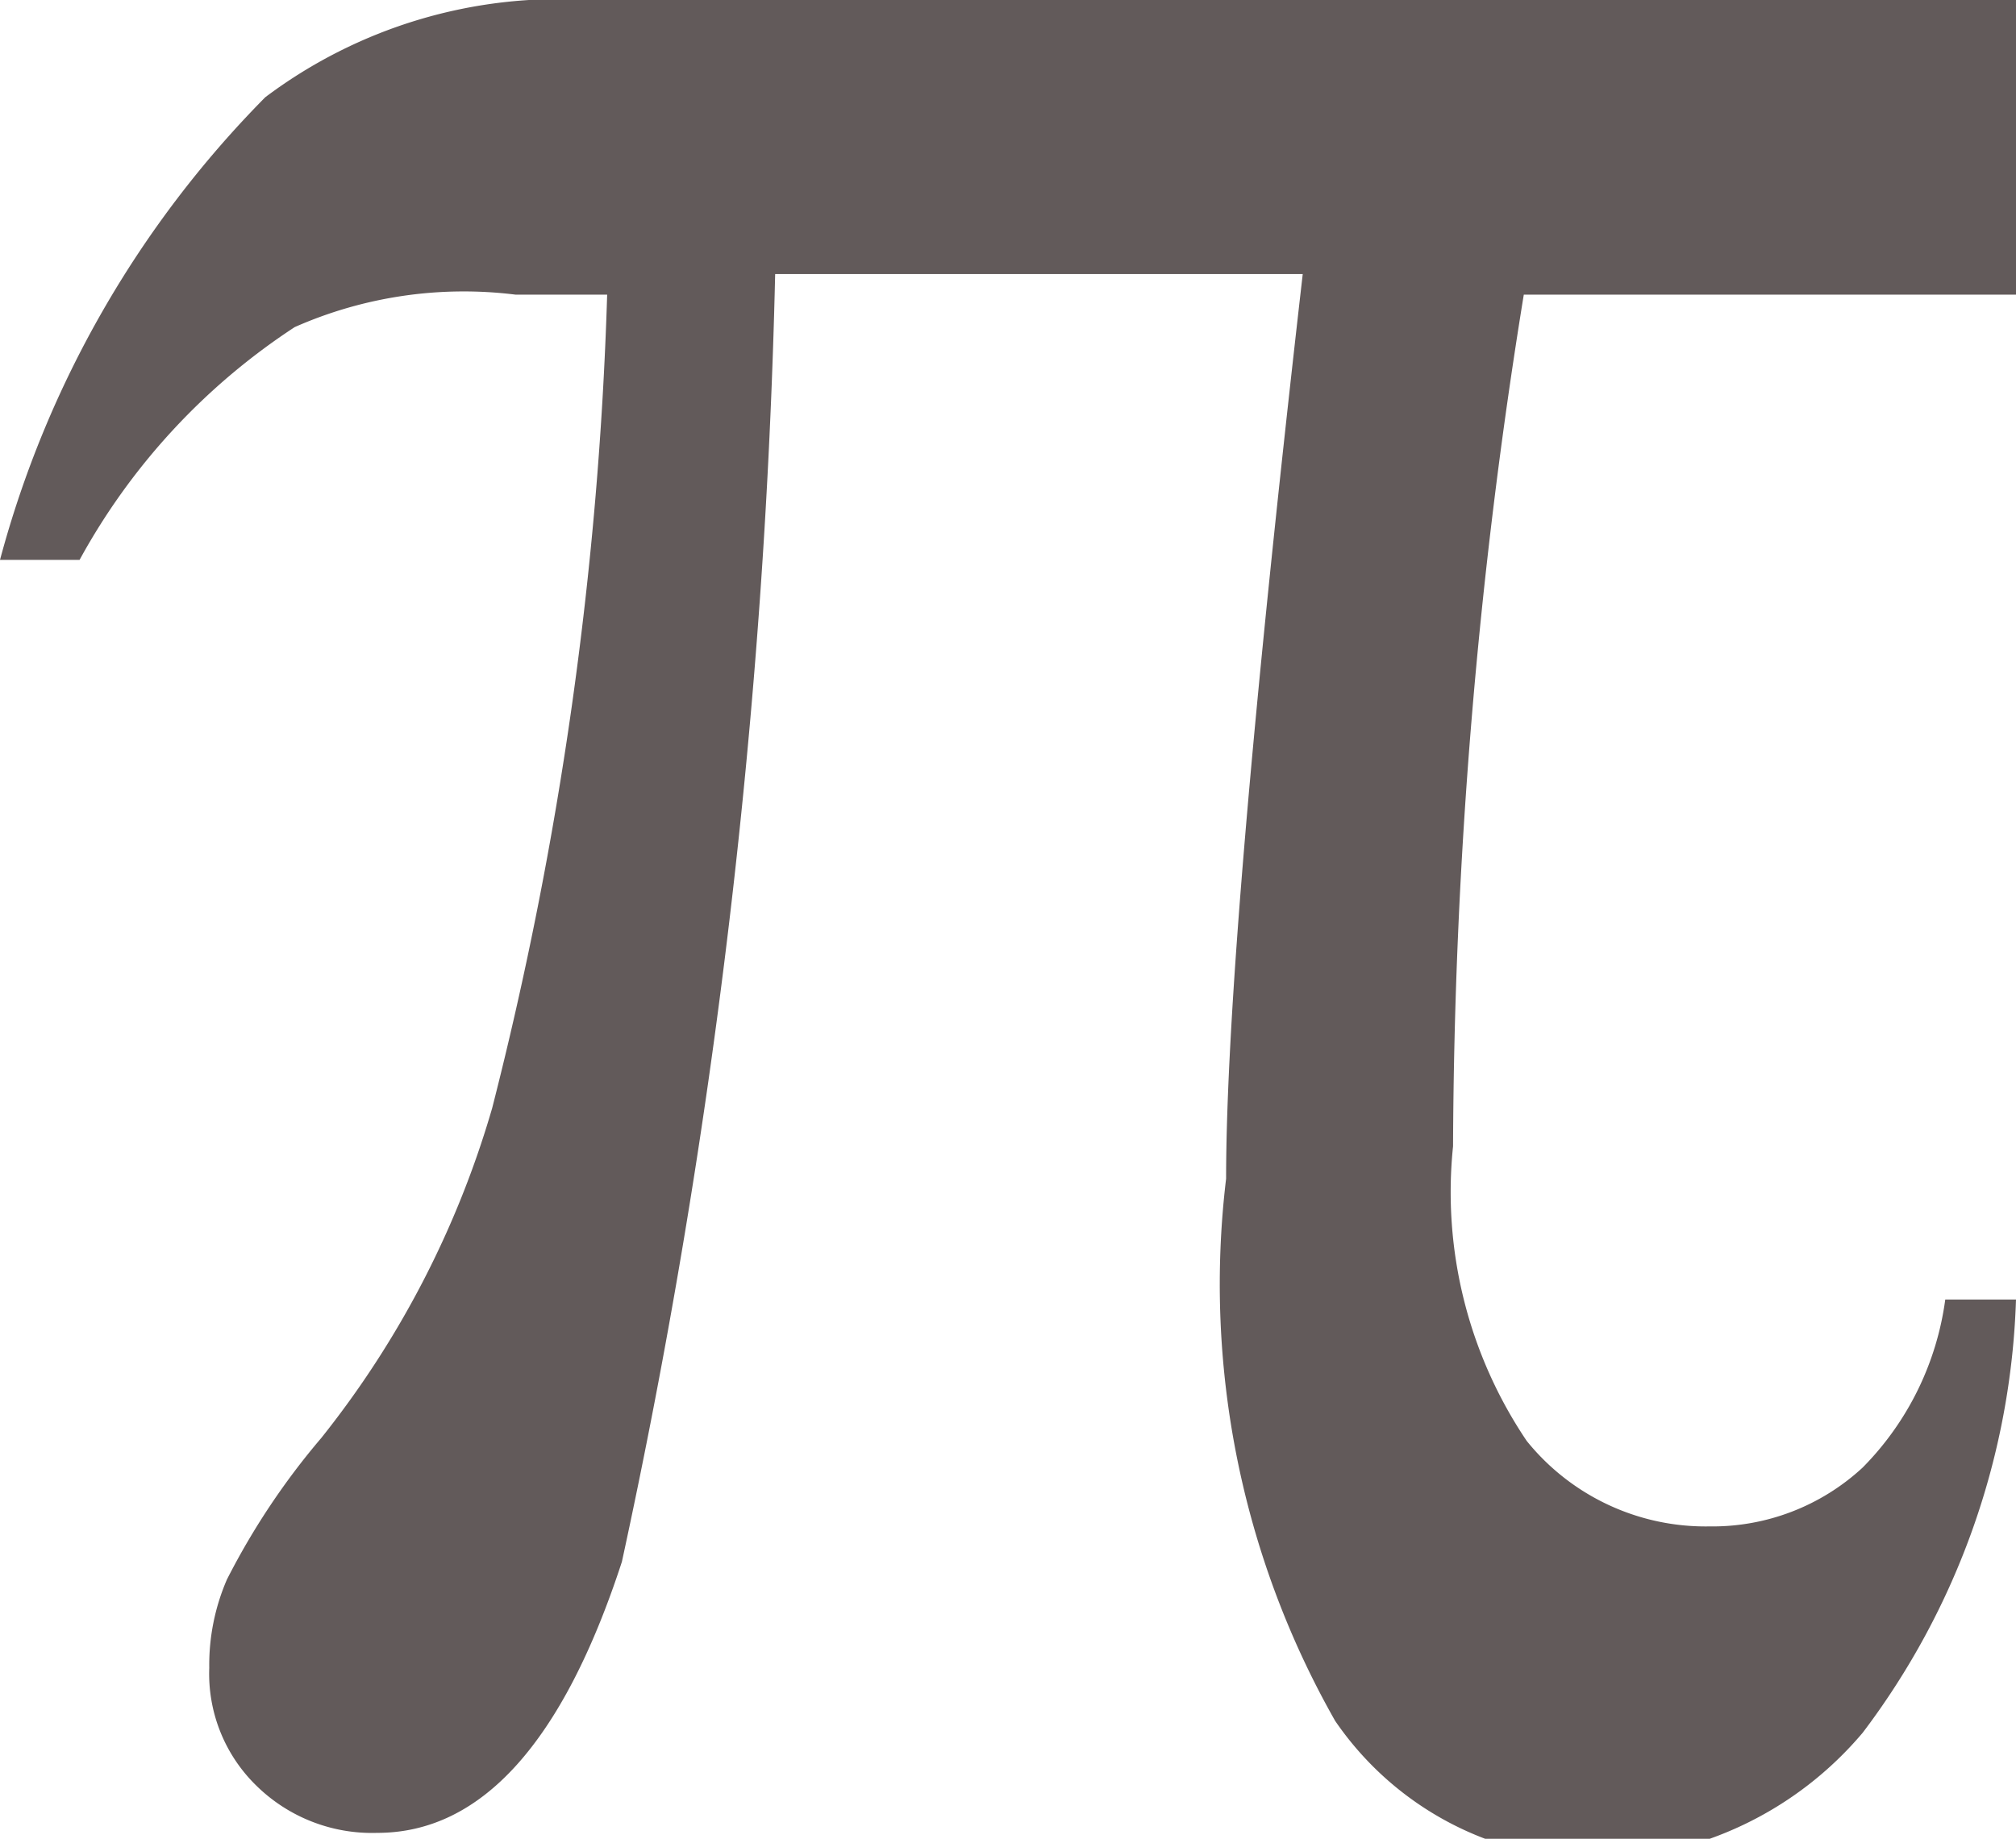 <svg xmlns="http://www.w3.org/2000/svg" viewBox="0 0 6.84 6.24"><defs><style>.cls-1{fill:#625a5a;}</style></defs><title>img_5_10</title><g id="Слой_2" data-name="Слой 2"><g id="Слой_1-2" data-name="Слой 1"><path class="cls-1" d="M6.84,0V1H5.17a18.42,18.42,0,0,0-.24,2.89,1.51,1.51,0,0,0,.25,1,.78.78,0,0,0,.62.29.75.75,0,0,0,.52-.2,1,1,0,0,0,.28-.57h.24a2.57,2.57,0,0,1-.52,1.47,1.21,1.21,0,0,1-.9.43,1.08,1.08,0,0,1-.89-.47A3,3,0,0,1,4.16,4q0-.8.26-3.07H2.63a23.09,23.09,0,0,1-.52,4.37q-.3.92-.83.92a.56.56,0,0,1-.41-.16.53.53,0,0,1-.16-.4.73.73,0,0,1,.06-.3,2.46,2.46,0,0,1,.32-.48,3.24,3.24,0,0,0,.58-1.12A12.72,12.72,0,0,0,2.06,1H1.75A1.42,1.42,0,0,0,1,1.11a2.21,2.21,0,0,0-.73.79H0A3.53,3.53,0,0,1,.9.33,1.66,1.66,0,0,1,2,0Z"/></g></g></svg>